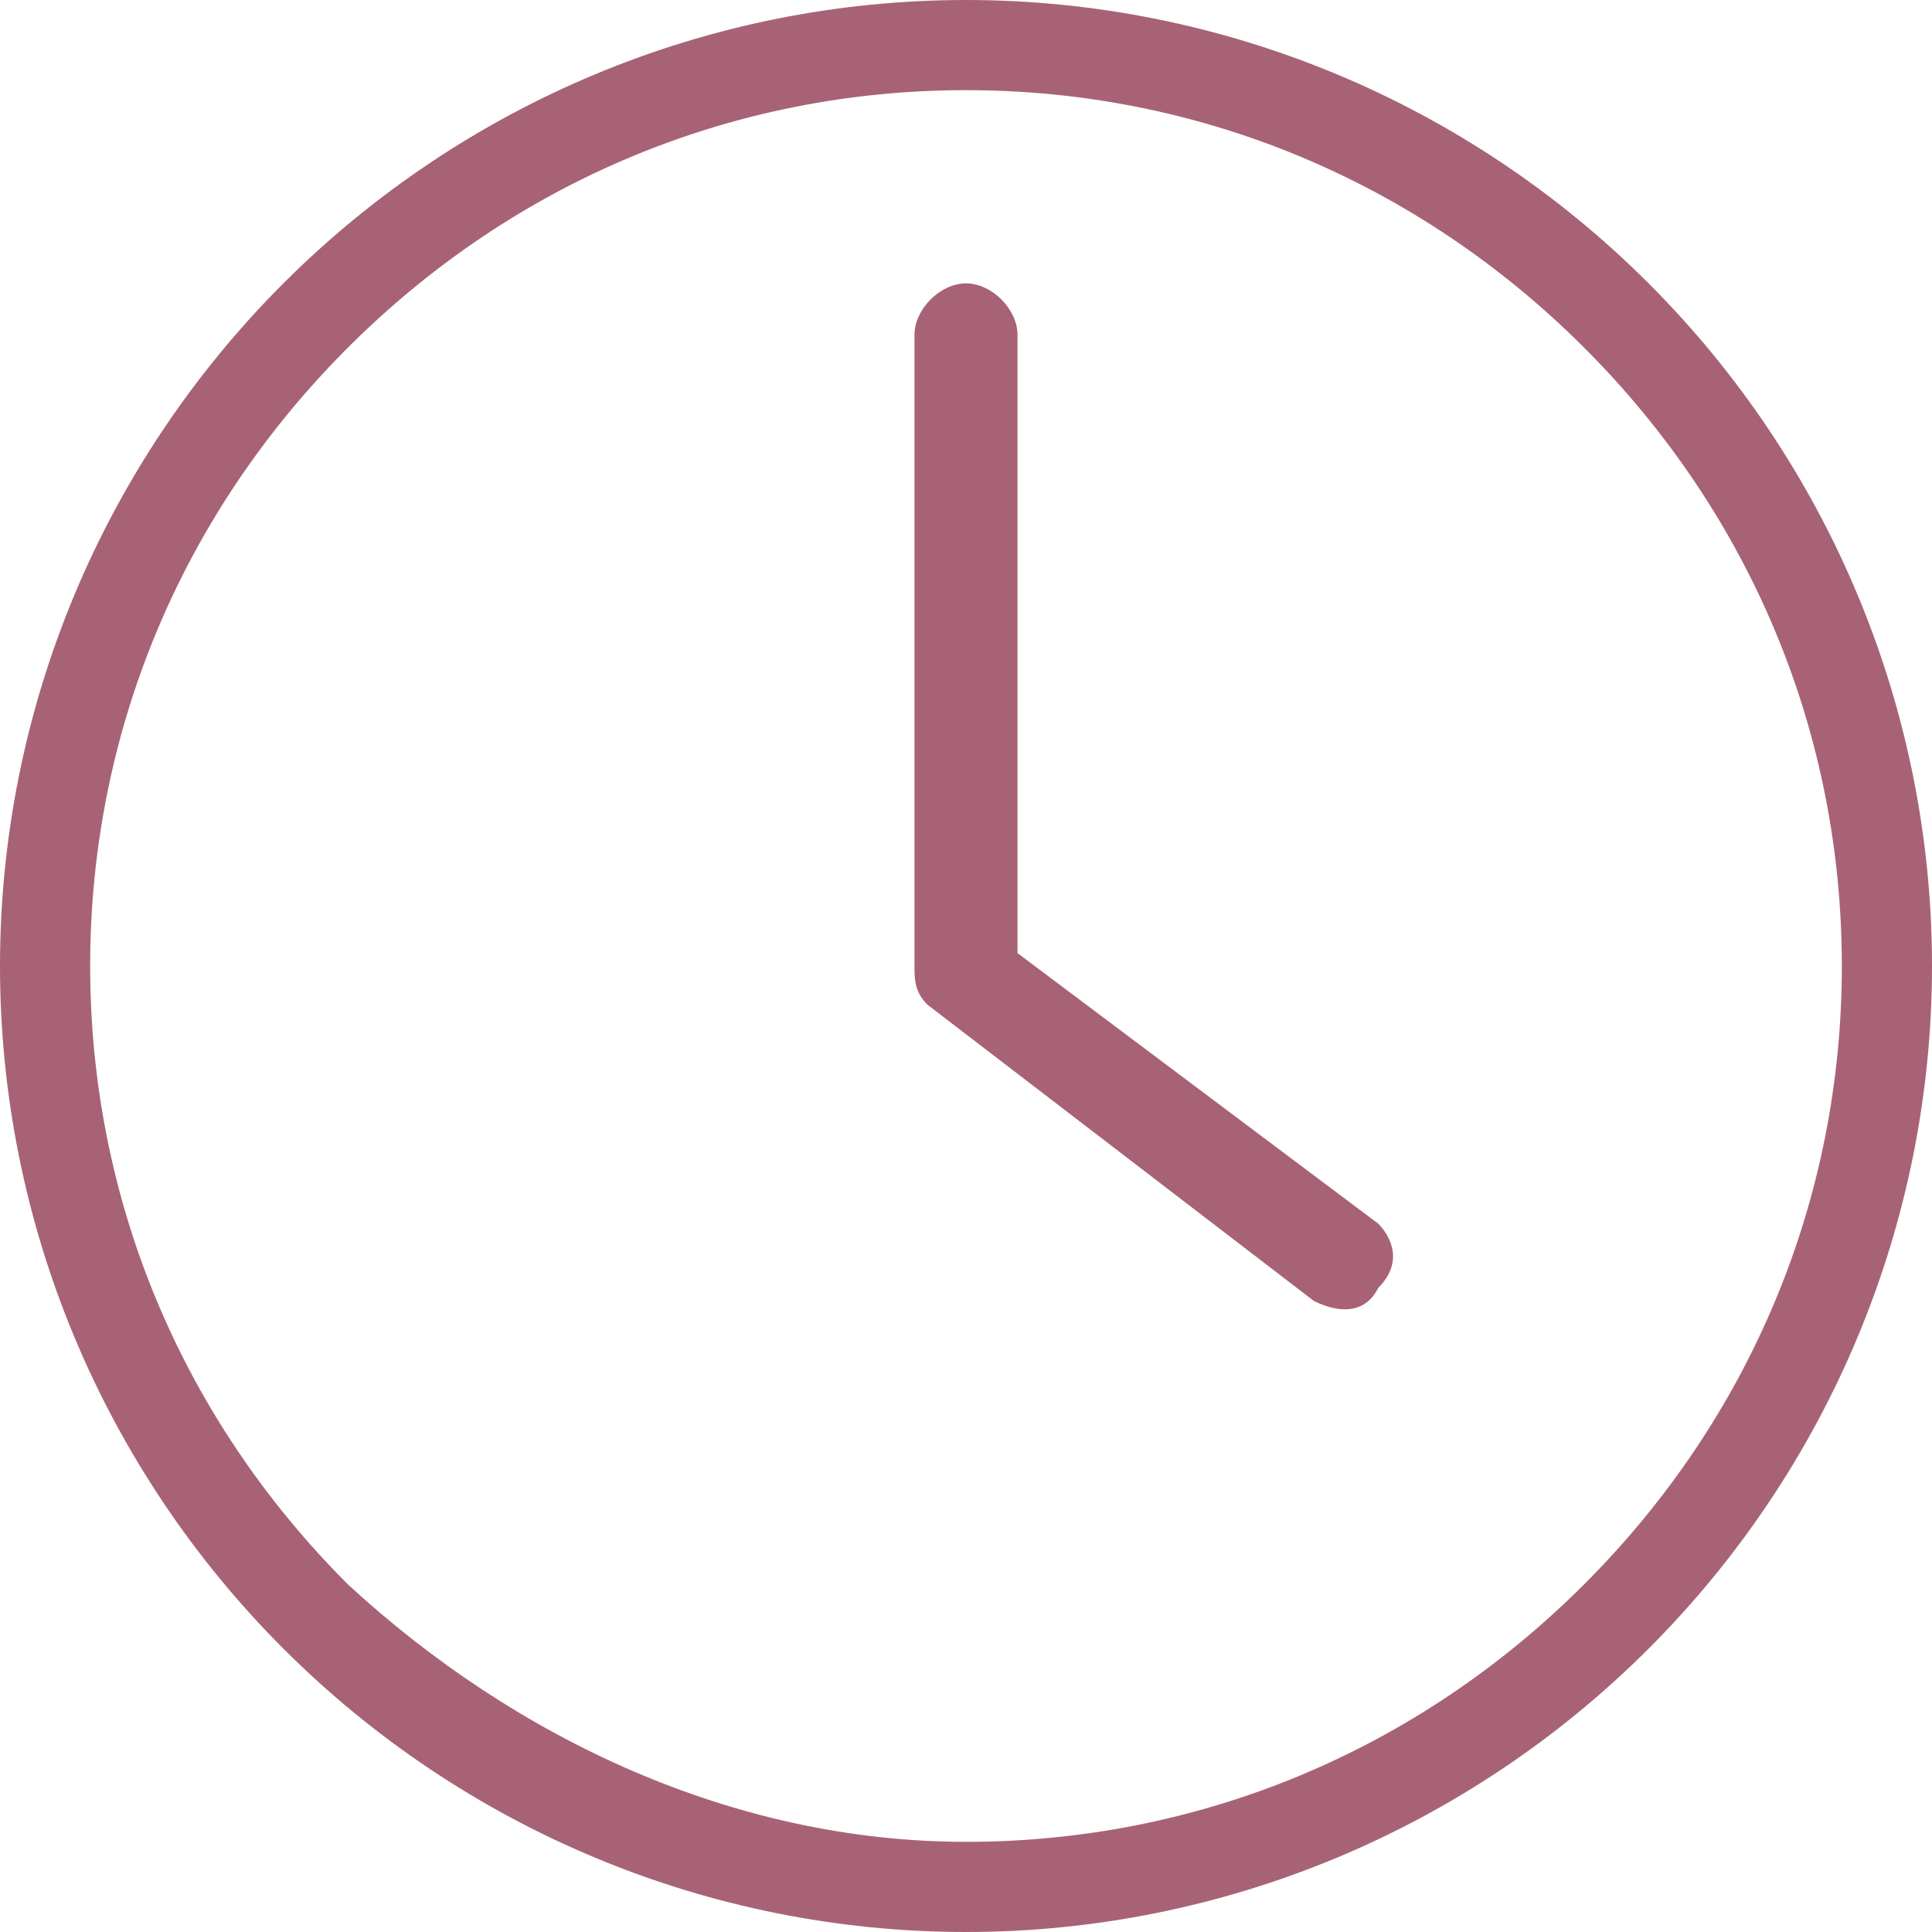 <?xml version="1.0" encoding="utf-8"?>
<!-- Generator: Adobe Illustrator 23.0.1, SVG Export Plug-In . SVG Version: 6.00 Build 0)  -->
<svg version="1.1" id="Layer_1" xmlns="http://www.w3.org/2000/svg" xmlns:xlink="http://www.w3.org/1999/xlink" x="0px" y="0px"
	 viewBox="0 0 15 15" style="enable-background:new 0 0 15 15;" xml:space="preserve">
<style type="text/css">
	.st0{fill:#A76375;}
</style>
<title>clock</title>
<desc>Created with Sketch.</desc>
<g id="symbols">
	<g transform="translate(-190, -235)">
		<g id="clinics" transform="translate(190, 70)">
			<g id="ul-jakuba">
				<g id="info" transform="translate(0, 120)">
					<path id="clock" class="st0" d="M7.5,45c2,0,3.9,0.8,5.3,2.2c1.4,1.4,2.2,3.3,2.2,5.3c0,2-0.8,3.9-2.2,5.3
						C11.4,59.2,9.5,60,7.5,60s-3.9-0.8-5.3-2.2C0.8,56.4,0,54.5,0,52.5s0.8-3.9,2.2-5.3C3.6,45.8,5.5,45,7.5,45z M7.5,59.3
						c1.8,0,3.5-0.7,4.8-2c1.3-1.3,2-3,2-4.8c0-1.8-0.7-3.5-2-4.8c-1.3-1.3-3-2-4.8-2s-3.5,0.7-4.8,2c-1.3,1.3-2,3-2,4.8
						s0.7,3.5,2,4.8C4,58.5,5.7,59.3,7.5,59.3z M10.7,54.5L10.7,54.5c0.1,0.1,0.2,0.3,0,0.5c-0.1,0.2-0.3,0.2-0.5,0.1l-3-2.3
						c-0.1-0.1-0.1-0.2-0.1-0.3v-4.9c0-0.2,0.2-0.4,0.4-0.4s0.4,0.2,0.4,0.4v4.8L10.7,54.5z"/>
				</g>
			</g>
		</g>
	</g>
</g>
</svg>
